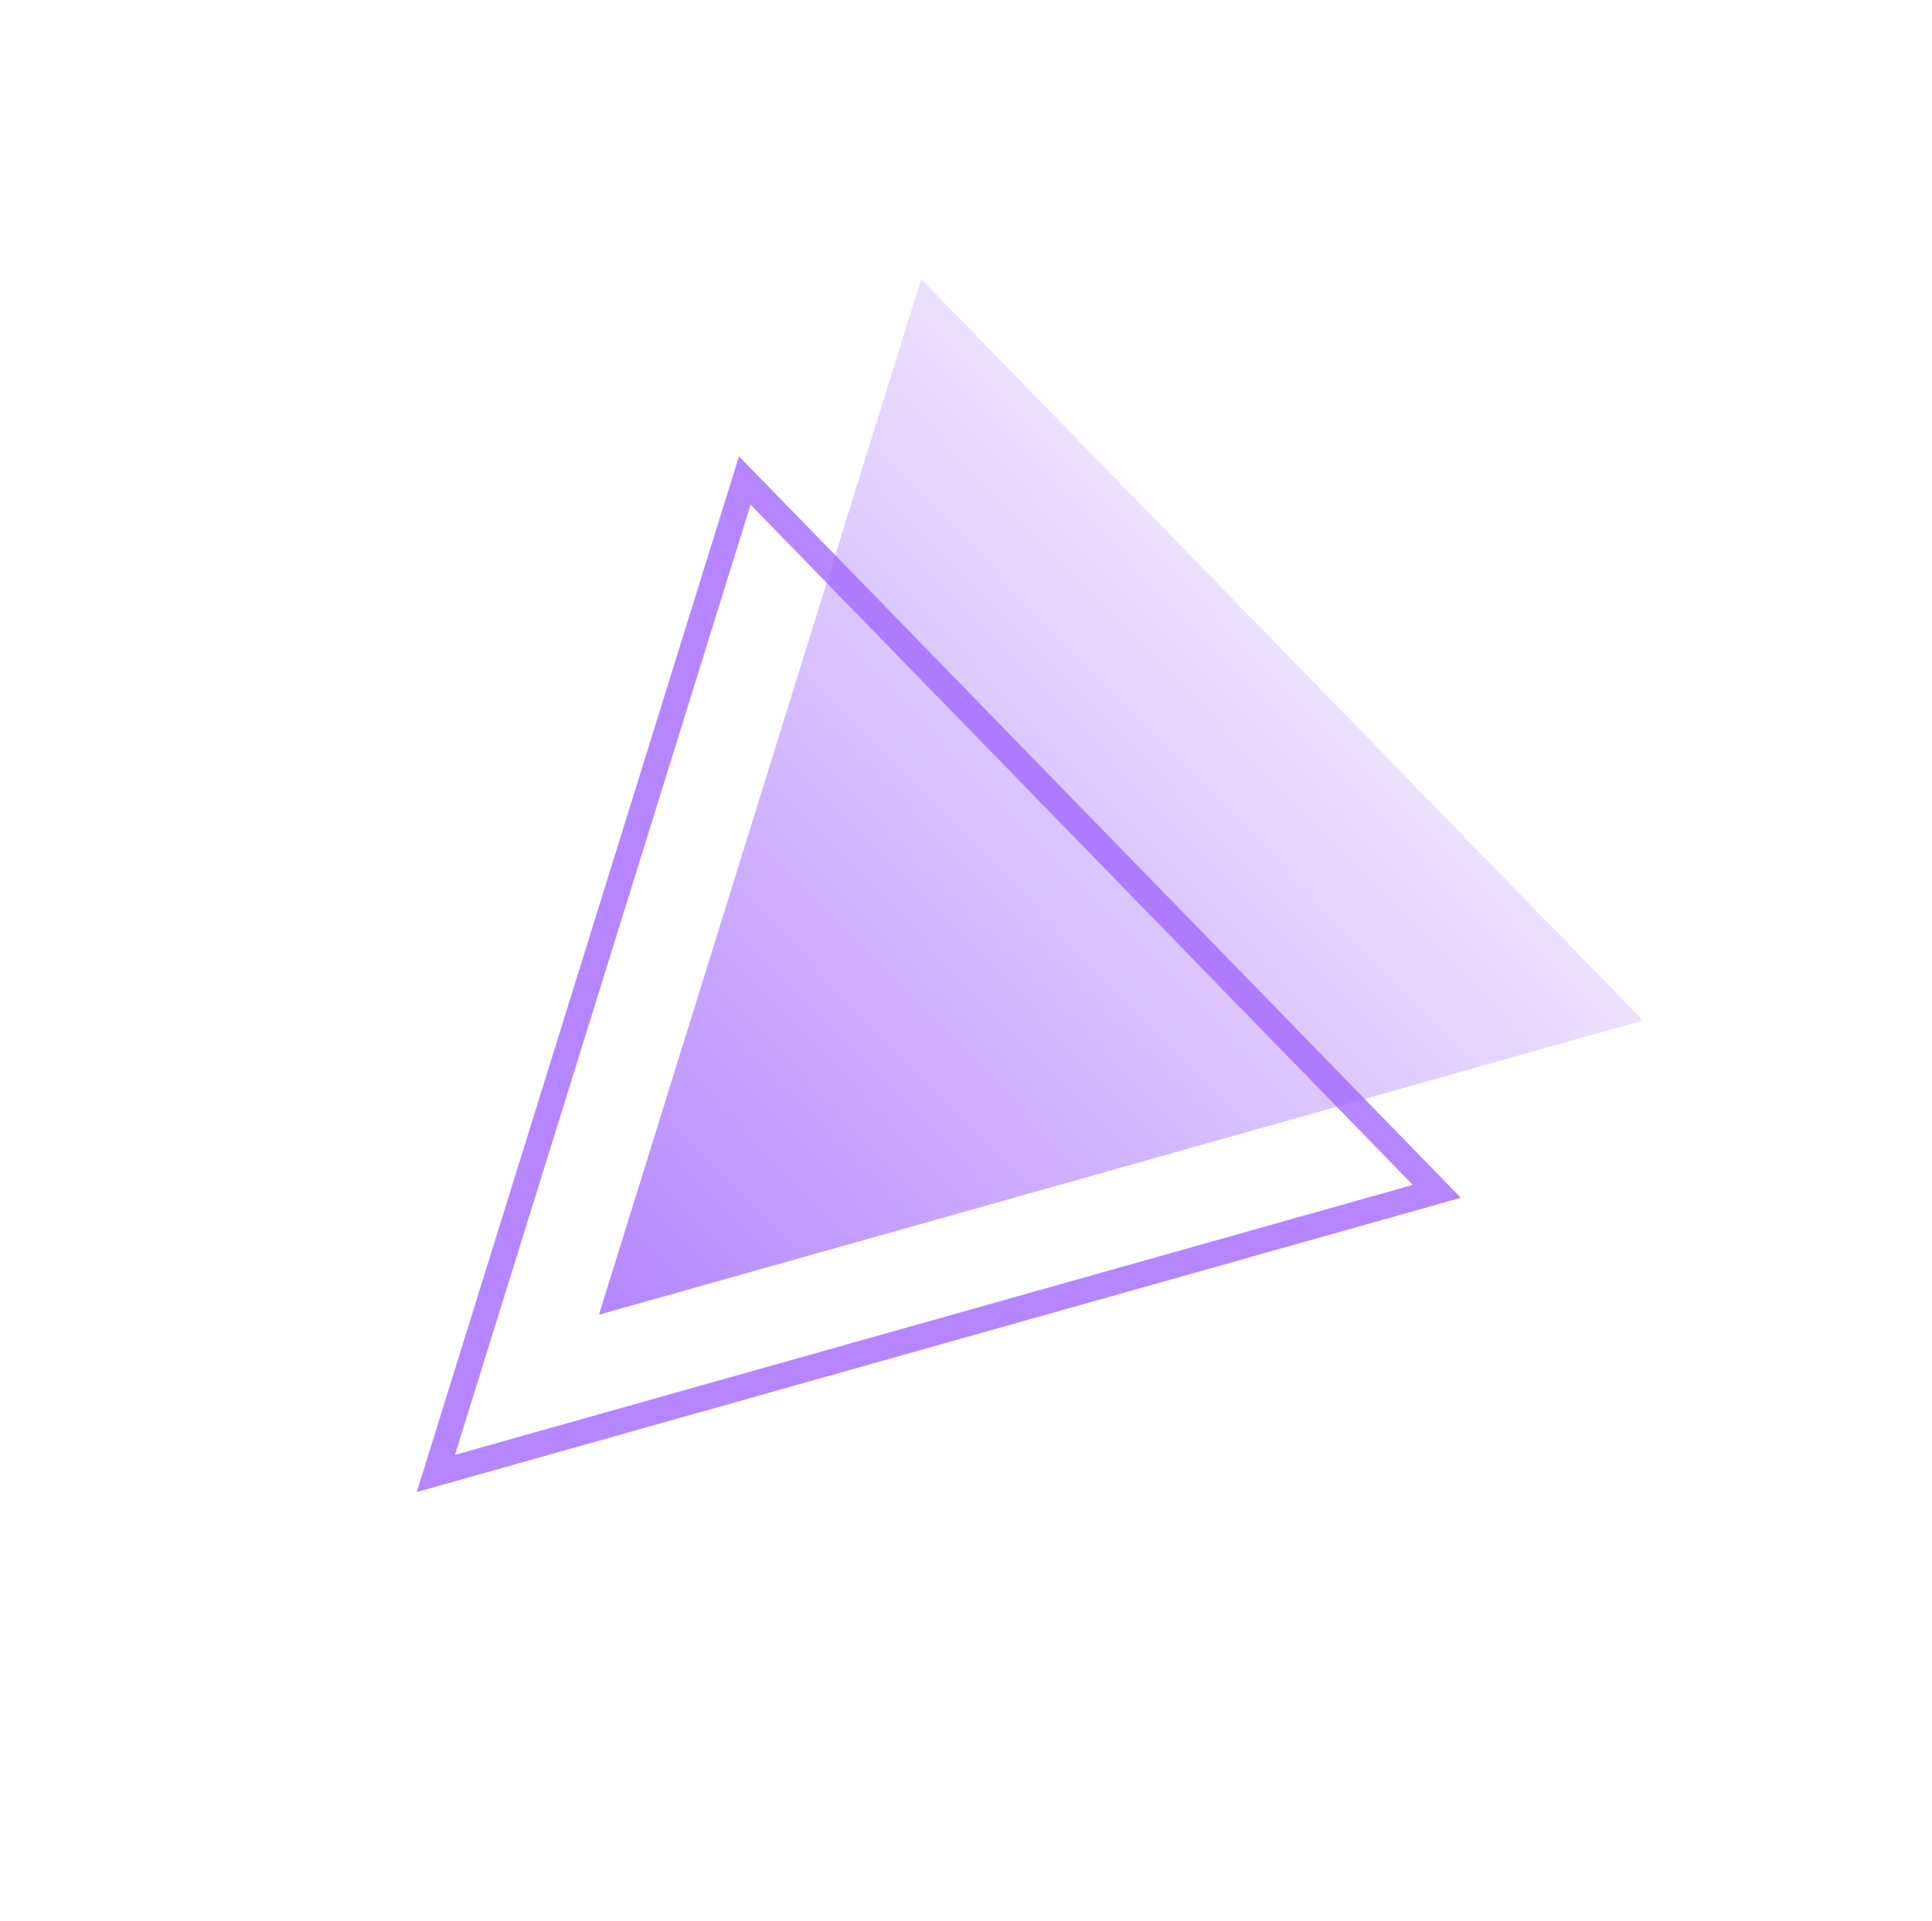 <?xml version="1.0" encoding="UTF-8"?> <svg xmlns="http://www.w3.org/2000/svg" width="173" height="172" viewBox="0 0 173 172" fill="none"> <path d="M53.632 117.737L82.485 24.986L147.123 91.384L53.632 117.737Z" fill="url(#paint0_linear_18_218)" fill-opacity="0.8"></path> <path d="M128.66 106.688L39.029 131.952L66.691 43.031L128.66 106.688Z" stroke="#A368FF" stroke-opacity="0.8" stroke-width="2.277"></path> <defs> <linearGradient id="paint0_linear_18_218" x1="53.632" y1="117.737" x2="135.195" y2="38.335" gradientUnits="userSpaceOnUse"> <stop stop-color="#A368FF"></stop> <stop offset="1" stop-color="#A368FF" stop-opacity="0"></stop> </linearGradient> </defs> </svg> 